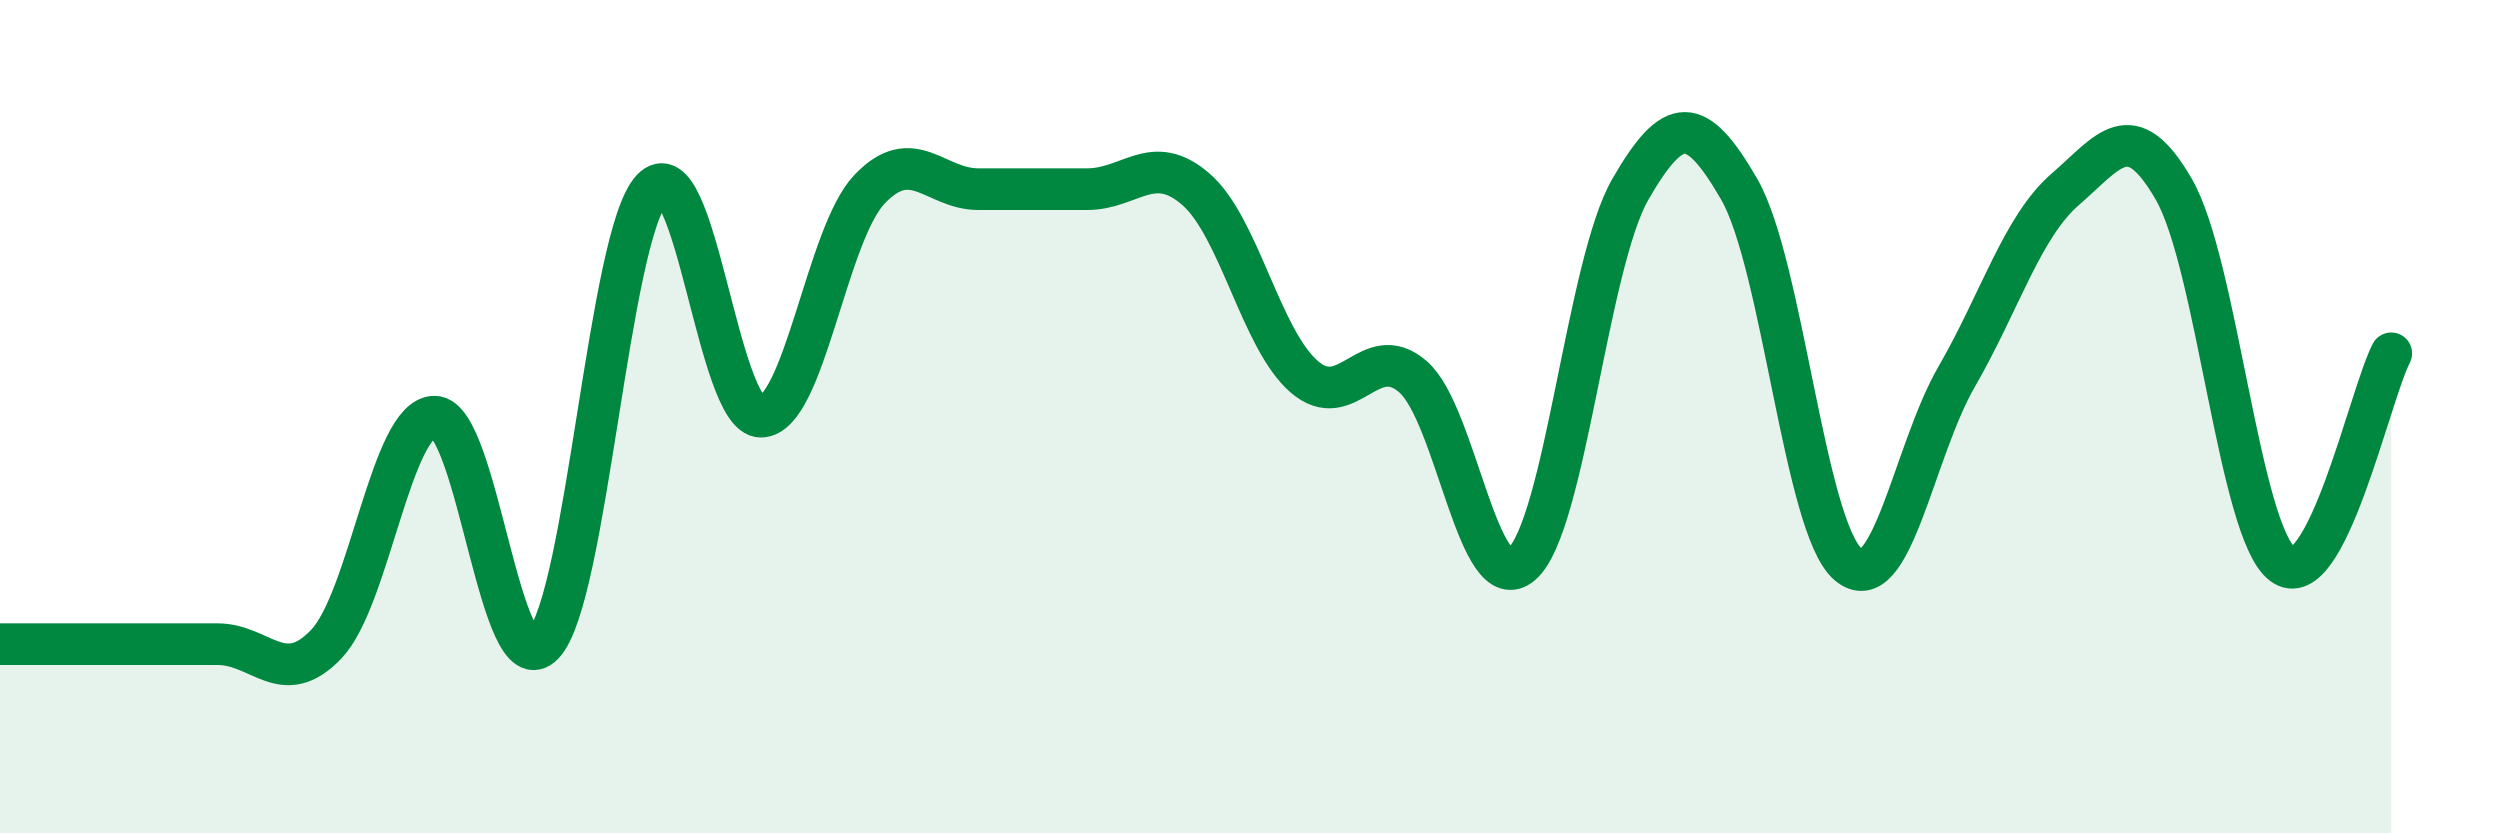 
    <svg width="60" height="20" viewBox="0 0 60 20" xmlns="http://www.w3.org/2000/svg">
      <path
        d="M 0,15.46 C 0.52,15.46 1.57,15.46 2.61,15.46 C 3.65,15.46 4.18,15.46 5.22,15.46 C 6.26,15.46 6.79,16.55 7.83,15.46 C 8.87,14.37 9.39,10 10.43,10 C 11.47,10 12,16.55 13.04,15.46 C 14.08,14.37 14.61,5.63 15.65,4.54 C 16.69,3.45 17.22,10 18.26,10 C 19.3,10 19.83,5.63 20.87,4.54 C 21.91,3.45 22.44,4.54 23.48,4.54 C 24.52,4.54 25.05,4.54 26.09,4.54 C 27.13,4.54 27.66,3.64 28.7,4.54 C 29.74,5.44 30.26,8.14 31.3,9.04 C 32.34,9.94 32.87,8.14 33.91,9.04 C 34.95,9.94 35.48,14.44 36.52,13.54 C 37.56,12.64 38.09,6.34 39.13,4.54 C 40.17,2.74 40.7,2.74 41.74,4.54 C 42.78,6.34 43.31,12.64 44.35,13.54 C 45.39,14.44 45.92,10.84 46.96,9.04 C 48,7.24 48.53,5.44 49.57,4.54 C 50.61,3.64 51.13,2.74 52.17,4.54 C 53.21,6.34 53.74,12.75 54.78,13.54 C 55.82,14.33 56.87,9.49 57.39,8.48L57.39 20L0 20Z"
        fill="#008740"
        opacity="0.1"
        stroke-linecap="round"
        stroke-linejoin="round"
      />
      <path
        d="M 0,15.46 C 0.52,15.46 1.57,15.46 2.61,15.46 C 3.65,15.46 4.18,15.46 5.22,15.46 C 6.26,15.46 6.79,16.55 7.83,15.46 C 8.87,14.37 9.39,10 10.43,10 C 11.47,10 12,16.55 13.04,15.46 C 14.08,14.37 14.61,5.63 15.65,4.54 C 16.69,3.45 17.22,10 18.26,10 C 19.3,10 19.83,5.63 20.87,4.54 C 21.91,3.45 22.44,4.54 23.48,4.54 C 24.52,4.54 25.05,4.54 26.09,4.54 C 27.13,4.54 27.66,3.64 28.7,4.54 C 29.74,5.44 30.26,8.14 31.3,9.04 C 32.34,9.94 32.87,8.14 33.91,9.04 C 34.95,9.94 35.48,14.44 36.52,13.54 C 37.56,12.64 38.09,6.34 39.13,4.54 C 40.17,2.74 40.7,2.74 41.74,4.54 C 42.78,6.34 43.31,12.64 44.35,13.54 C 45.39,14.44 45.92,10.84 46.96,9.04 C 48,7.24 48.53,5.44 49.57,4.54 C 50.61,3.64 51.13,2.74 52.17,4.54 C 53.21,6.34 53.74,12.75 54.78,13.54 C 55.82,14.33 56.87,9.49 57.39,8.48"
        stroke="#008740"
        stroke-width="1"
        fill="none"
        stroke-linecap="round"
        stroke-linejoin="round"
      />
    </svg>
  